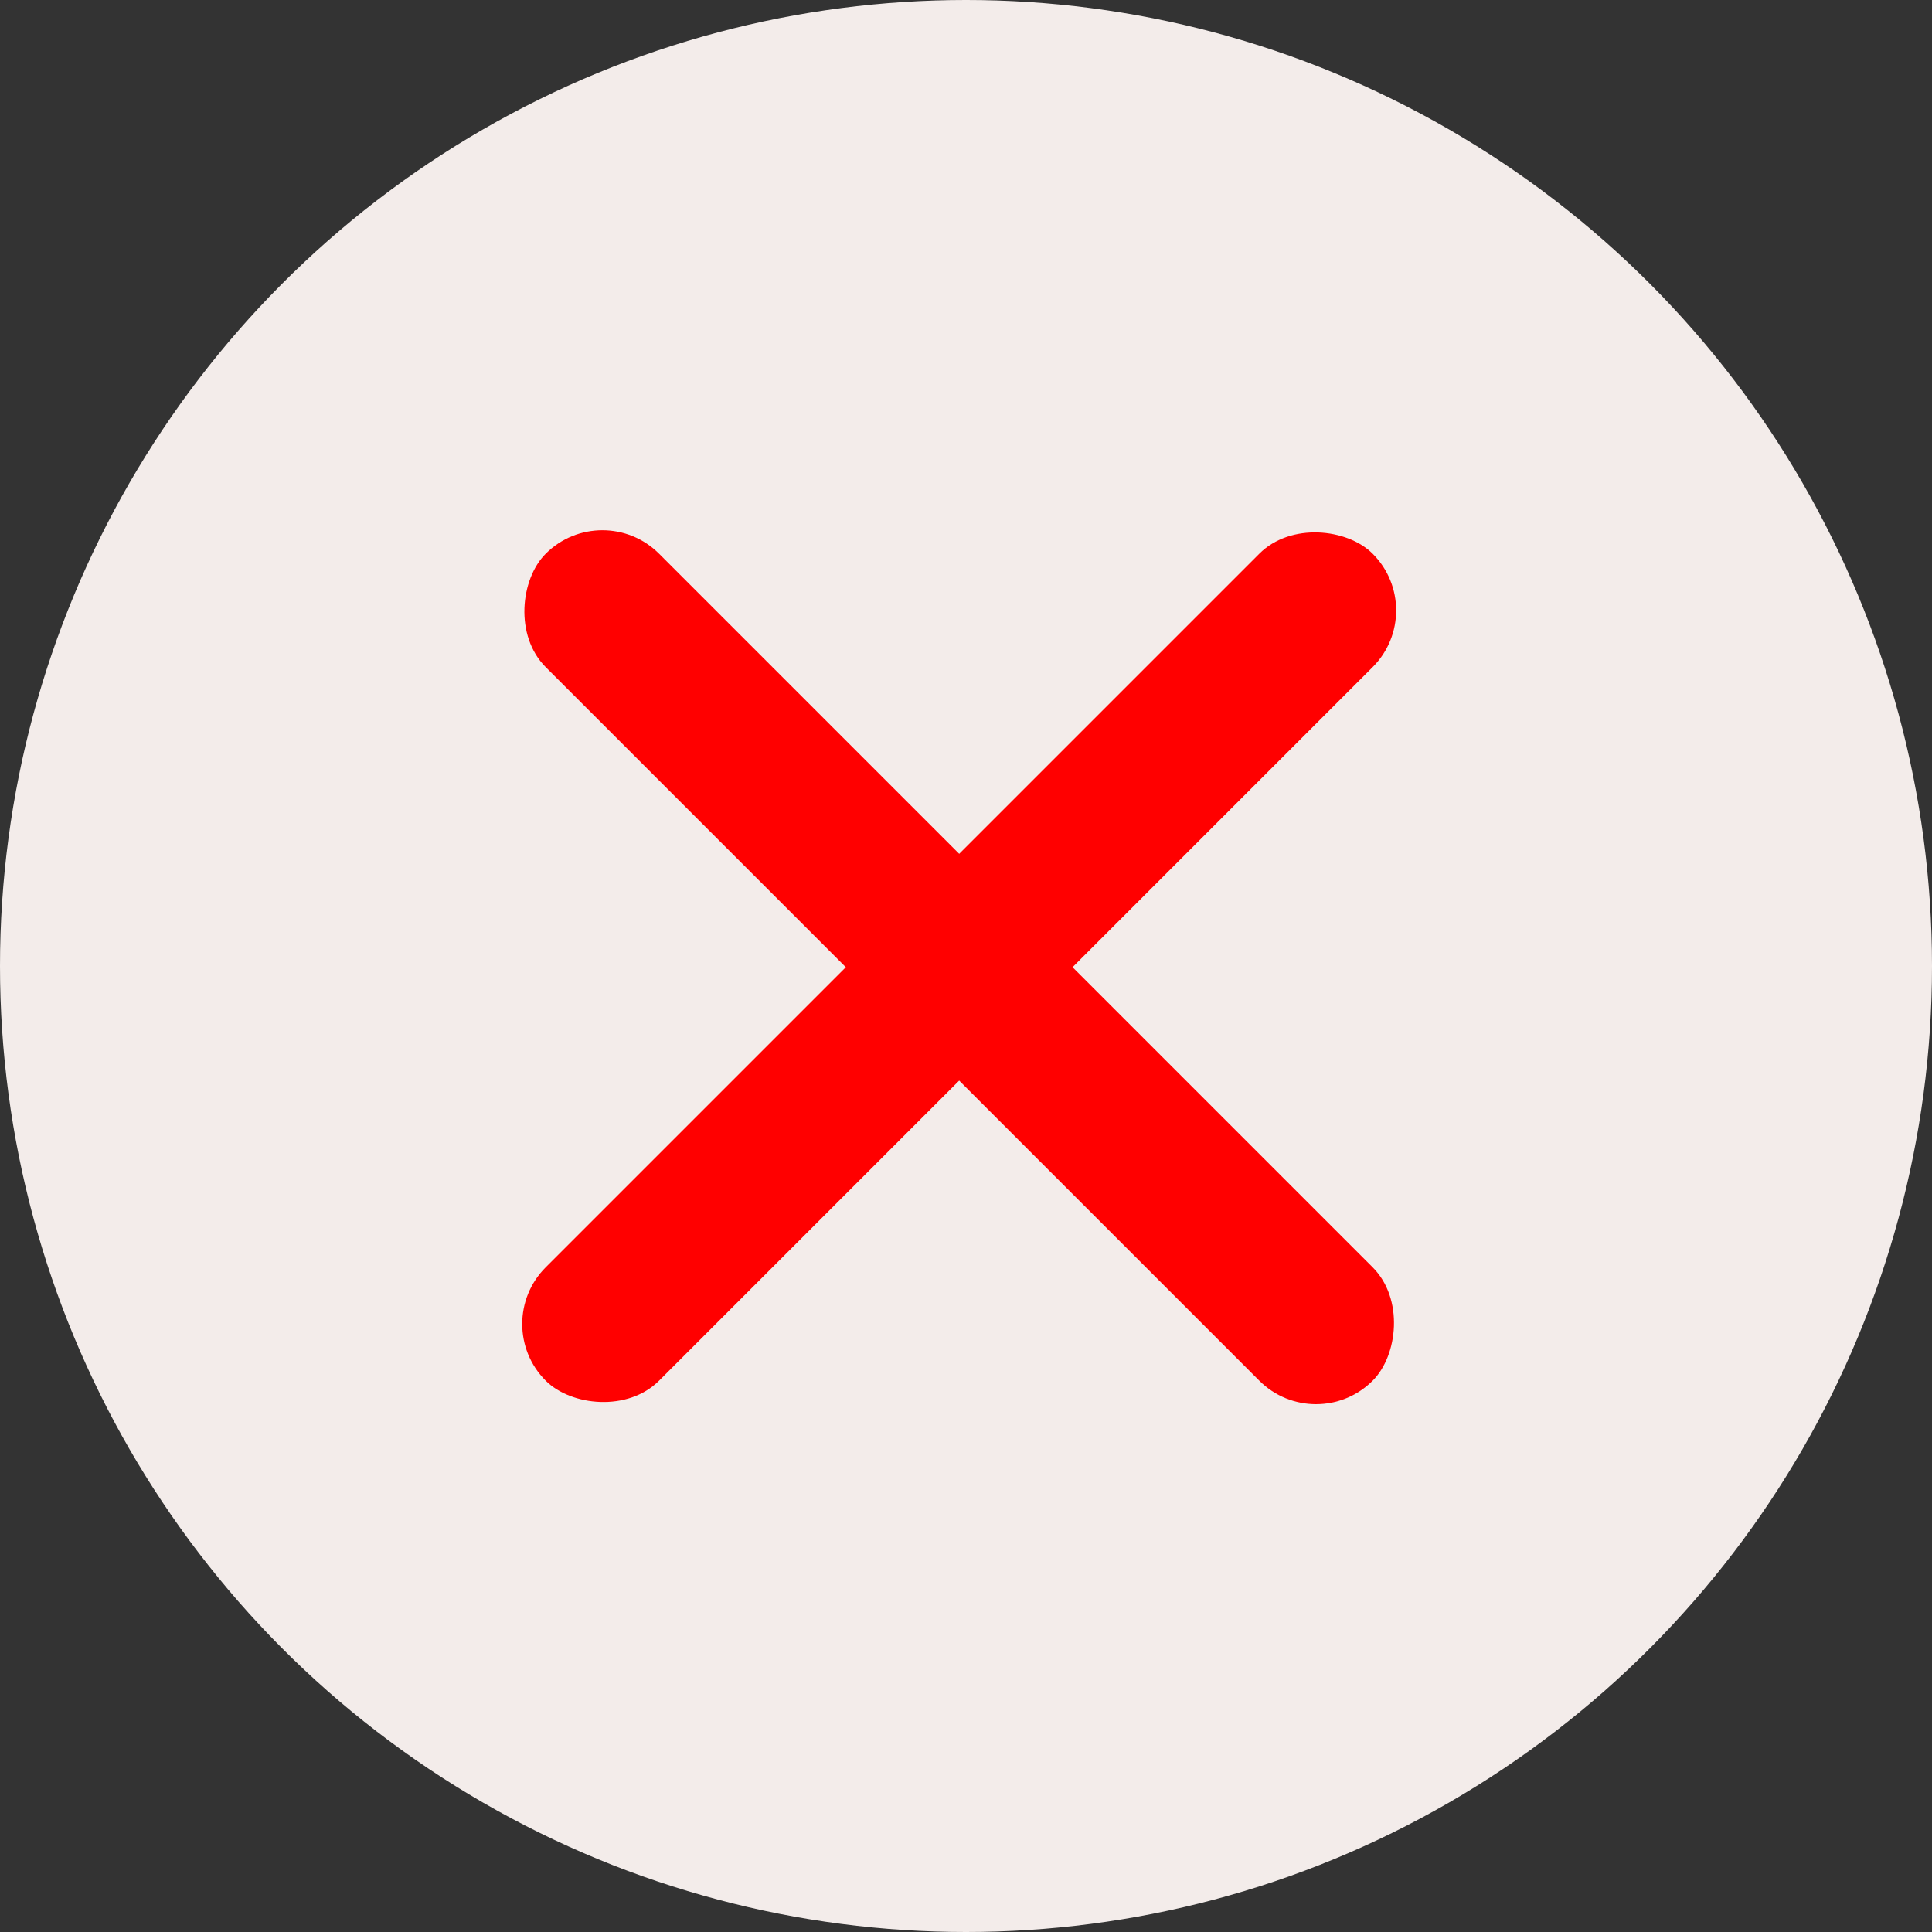 <?xml version="1.0" encoding="UTF-8"?> <svg xmlns="http://www.w3.org/2000/svg" width="241" height="241" viewBox="0 0 241 241" fill="none"><rect x="0" y="0" width="241" height="241" fill="#333333" stroke="none"/><circle cx="120.5" cy="120.5" r="120.5" fill="#F3ECEA"></circle><rect x="178.3" y="76.142" width="145.887" height="20" rx="10" transform="rotate(135 178.3 76.142)" fill="#FF0000"></rect><rect x="164.158" y="179.3" width="145.887" height="20" rx="10" transform="rotate(-135 164.158 179.3)" fill="#FF0000"></rect></svg> 